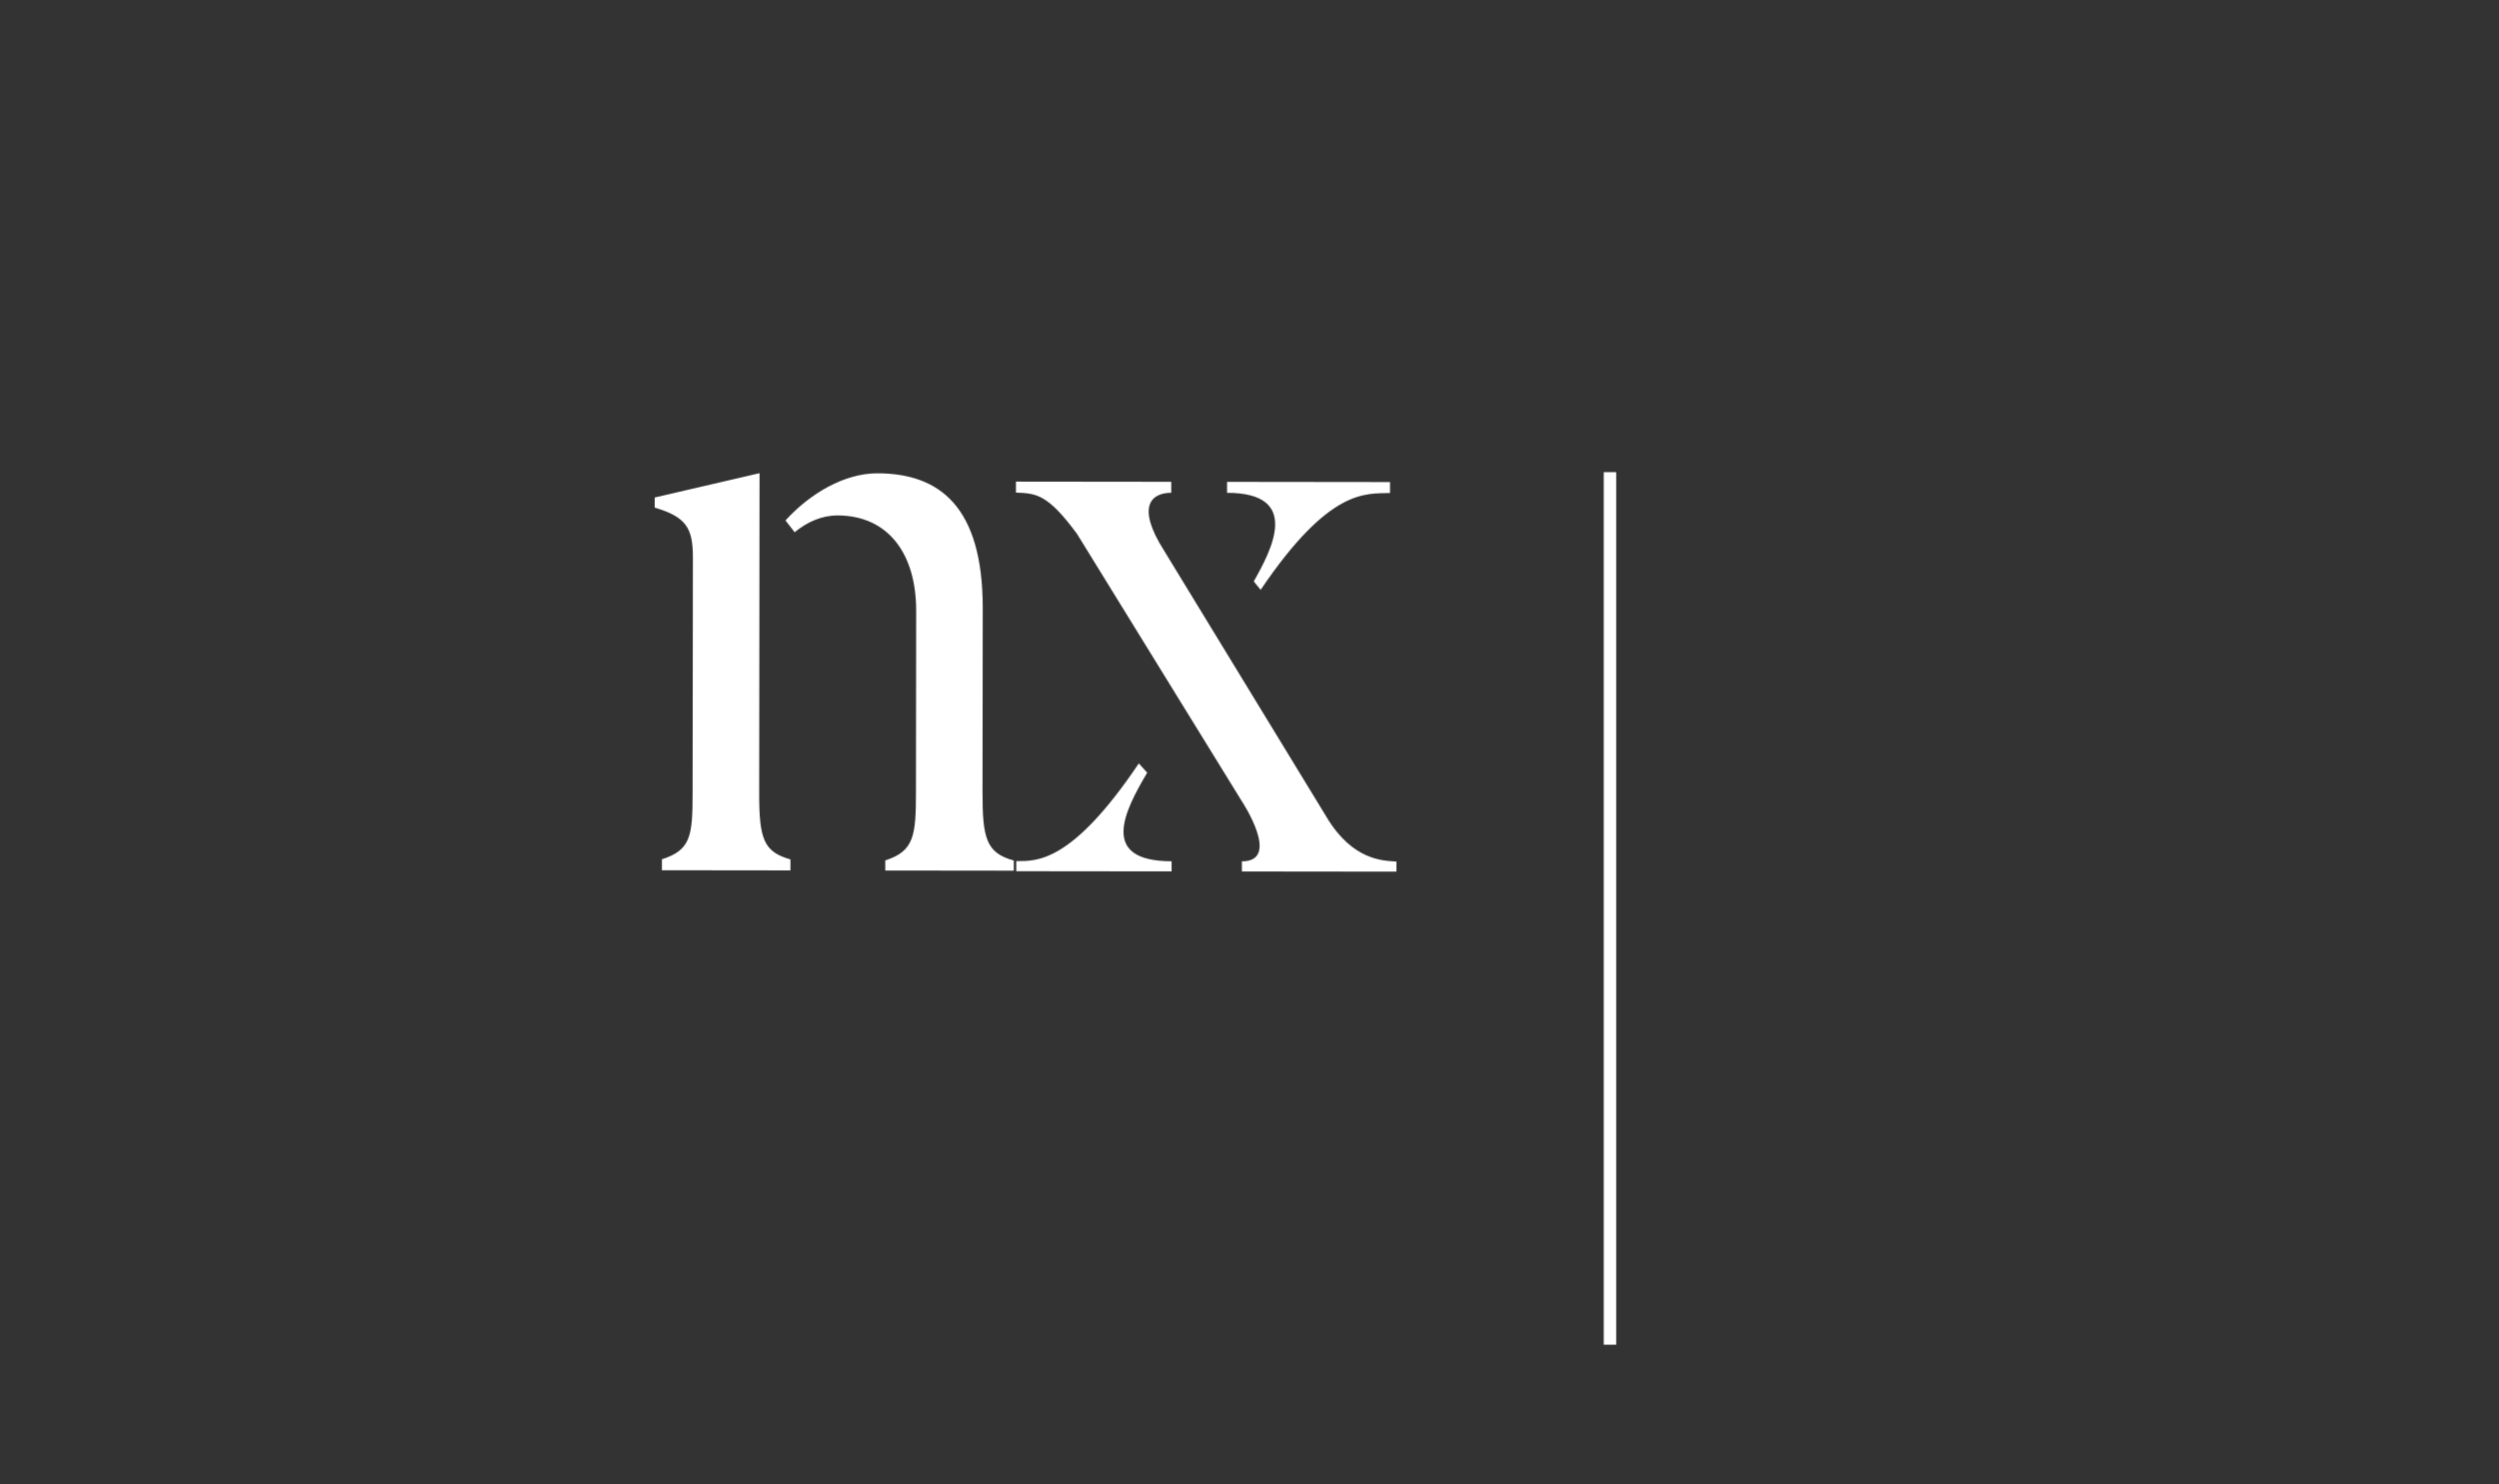 <?xml version="1.0" encoding="UTF-8"?> <svg xmlns="http://www.w3.org/2000/svg" id="Layer_1" data-name="Layer 1" viewBox="0 0 1156.38 687.09"><rect x="0" y="0" width="1156.38" height="687.09" fill="#333333" stroke="none"/><defs><style> .cls-1 { fill: #fff; } </style></defs><path class="cls-1" d="M365.77,397.81v5.07s-59.47-.07-59.47-.07v-5.08c13.46-4.28,14.18-10.91,14.2-30.82l.13-108.9c.02-13.66-3.16-18.74-17.67-23.05v-4.68s48.51-11.26,48.51-11.26l-.17,147.93c-.03,21.47,2.09,27.33,14.48,30.85ZM469.12,398.32v4.68s-59.47-.07-59.47-.07v-4.68c13.46-4.28,14.18-11.69,14.2-31.6l.1-83.92c.03-26.54-13.04-44.12-36.4-44.15-7.43,0-14.16,3.11-19.83,7.78l-4.24-5.47c11.34-12.48,27.28-21.83,42.5-21.81,28.67.03,48.83,15.28,48.77,62.51l-.1,85.09c-.03,21.47,1.74,28.1,14.47,31.63Z"></path><path class="cls-1" d="M646.18,398.77v4.68s-71.5-.08-71.5-.08v-4.68c18.41.02.04-27.71.04-27.71l-76.31-123.82c-13.78-18.75-19.09-18.76-28.29-19.16v-5.07s71.86.08,71.86.08v5.08c-8.85,0-16.65,5.84-3.22,26.93l75.25,123.43c12.01,19.92,26.17,19.94,32.19,20.33ZM526.96,353.35l3.89,4.3c-10.64,17.94-22.35,40.96,11.28,41v4.68s-71.86-.08-71.86-.08v-4.68c9.21.01,25.49,1.2,56.69-45.21ZM567.81,228.11v-5.07s75.4.09,75.4.09v5.07c-11.33.38-27.96-2.37-59.87,44.82l-3.18-3.91c8.16-14.43,22.35-40.96-12.34-41Z"></path><rect class="cls-1" x="742.12" y="218.55" width="5.76" height="403.86"></rect></svg> 